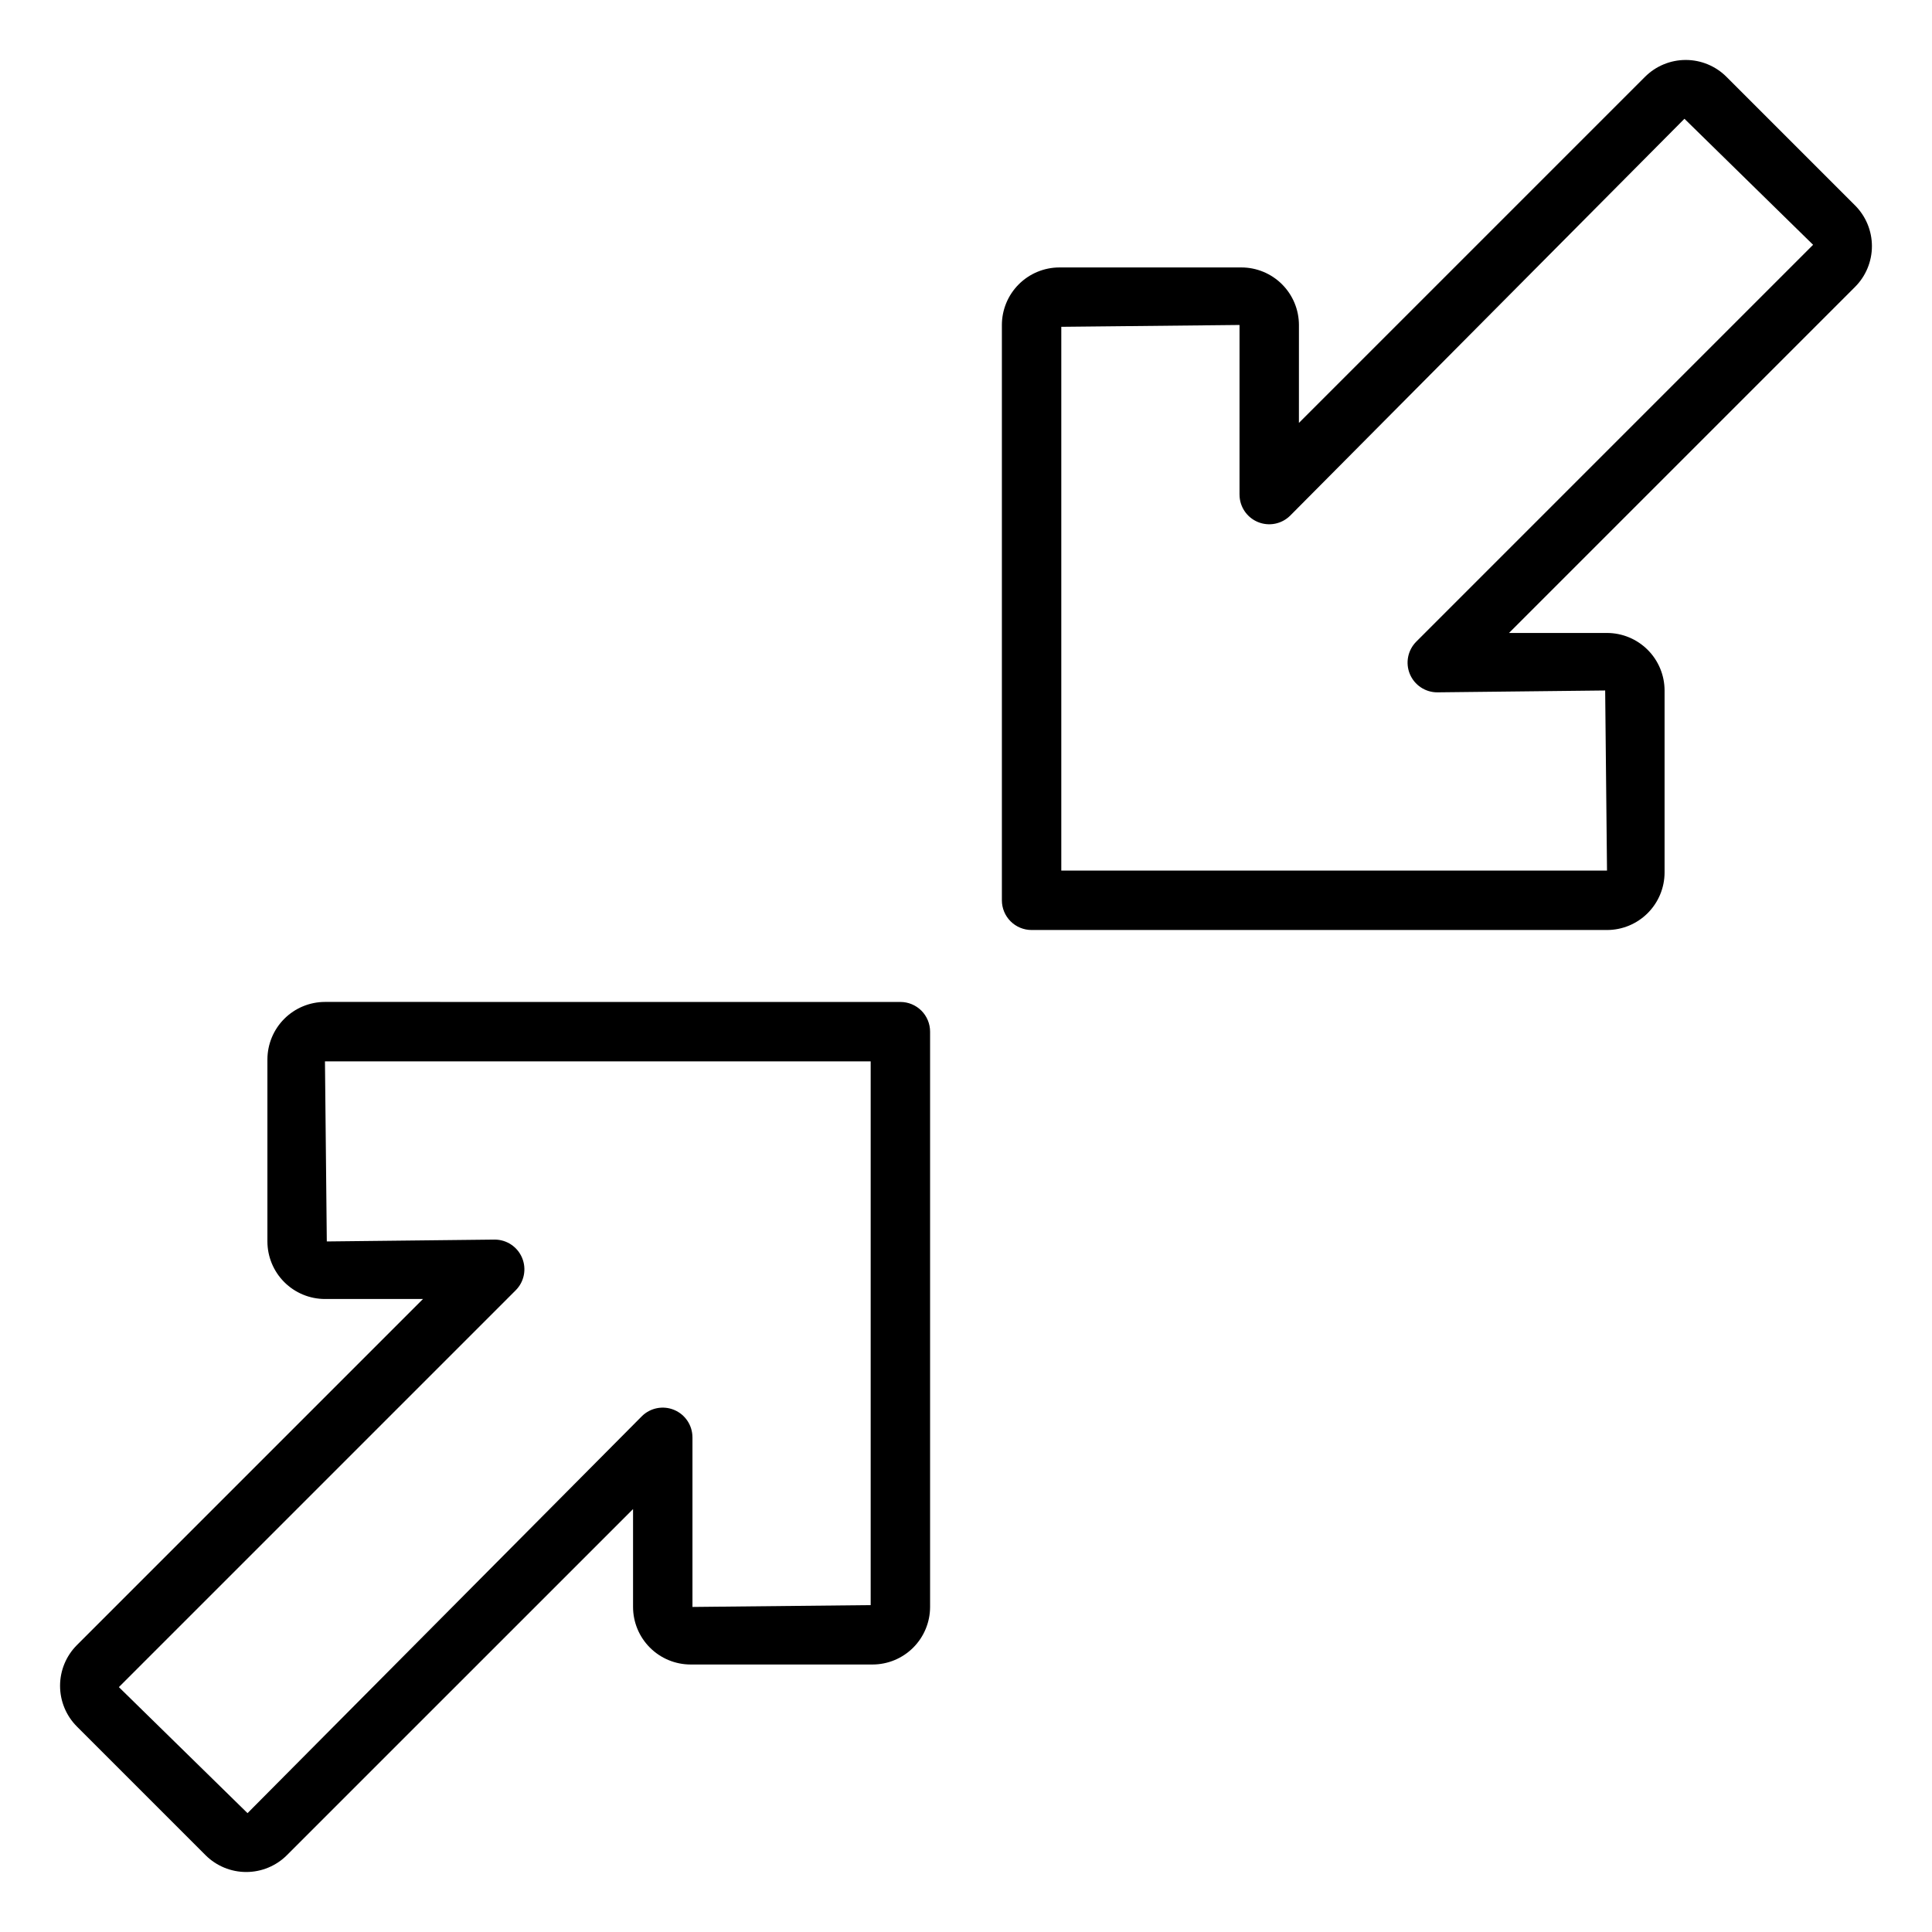 <?xml version="1.0" encoding="UTF-8"?>
<!-- Uploaded to: ICON Repo, www.svgrepo.com, Generator: ICON Repo Mixer Tools -->
<svg fill="#000000" width="800px" height="800px" version="1.1" viewBox="144 144 512 512" xmlns="http://www.w3.org/2000/svg">
 <path d="m382.61 409.53-152.49-0.008c-4.043 0.004-7.922 1.613-10.781 4.473s-4.465 6.734-4.473 10.781v48.219c0.004 4.043 1.613 7.922 4.473 10.781s6.738 4.469 10.781 4.473h25.977l-91.723 91.727c-2.856 2.859-4.457 6.738-4.457 10.781 0 4.047 1.602 7.922 4.457 10.785l34.094 34.094v0.004c2.863 2.856 6.742 4.461 10.785 4.461 4.043 0 7.922-1.605 10.785-4.461l91.727-91.723v25.945c0.004 4.043 1.613 7.918 4.473 10.777s6.734 4.469 10.777 4.473h48.219c4.043-0.004 7.918-1.613 10.777-4.473s4.469-6.734 4.473-10.777v-152.46c0-2.086-0.828-4.09-2.305-5.566-1.477-1.477-3.481-2.305-5.566-2.305zm-7.871 159.84-47.23 0.488v-44.949h-0.004c0-3.184-1.918-6.055-4.859-7.273-2.941-1.219-6.324-0.547-8.578 1.707l-104.47 105.16-34.094-33.402 105.16-105.16c2.254-2.25 2.926-5.637 1.707-8.578-1.219-2.941-4.09-4.859-7.273-4.859l-44.492 0.492-0.488-47.73 144.62 0.004zm260.88-370.92-34.094-34.094v-0.004c-2.863-2.856-6.742-4.461-10.785-4.461-4.043 0-7.922 1.605-10.785 4.461l-91.727 91.723 0.004-25.945c-0.004-4.047-1.613-7.922-4.473-10.781s-6.734-4.469-10.777-4.473h-48.219c-4.047 0.004-7.922 1.613-10.781 4.473s-4.469 6.734-4.473 10.781v152.46c0 2.09 0.828 4.09 2.305 5.566 1.477 1.477 3.481 2.305 5.566 2.305h152.5c4.043-0.004 7.918-1.613 10.777-4.473 2.859-2.859 4.469-6.734 4.473-10.777v-48.215c-0.004-4.047-1.613-7.922-4.473-10.781s-6.734-4.469-10.781-4.473h-25.977l91.723-91.723c2.856-2.863 4.457-6.742 4.457-10.785s-1.602-7.922-4.457-10.785zm-116.29 115.59c-2.25 2.254-2.926 5.637-1.707 8.578s4.09 4.859 7.273 4.859l44.492-0.492 0.488 47.734h-144.62v-144.11l47.234-0.488-0.004 44.949h0.004c0 3.184 1.918 6.051 4.859 7.269s6.324 0.547 8.578-1.703l104.47-105.16 34.094 33.398z"/>
</svg>
